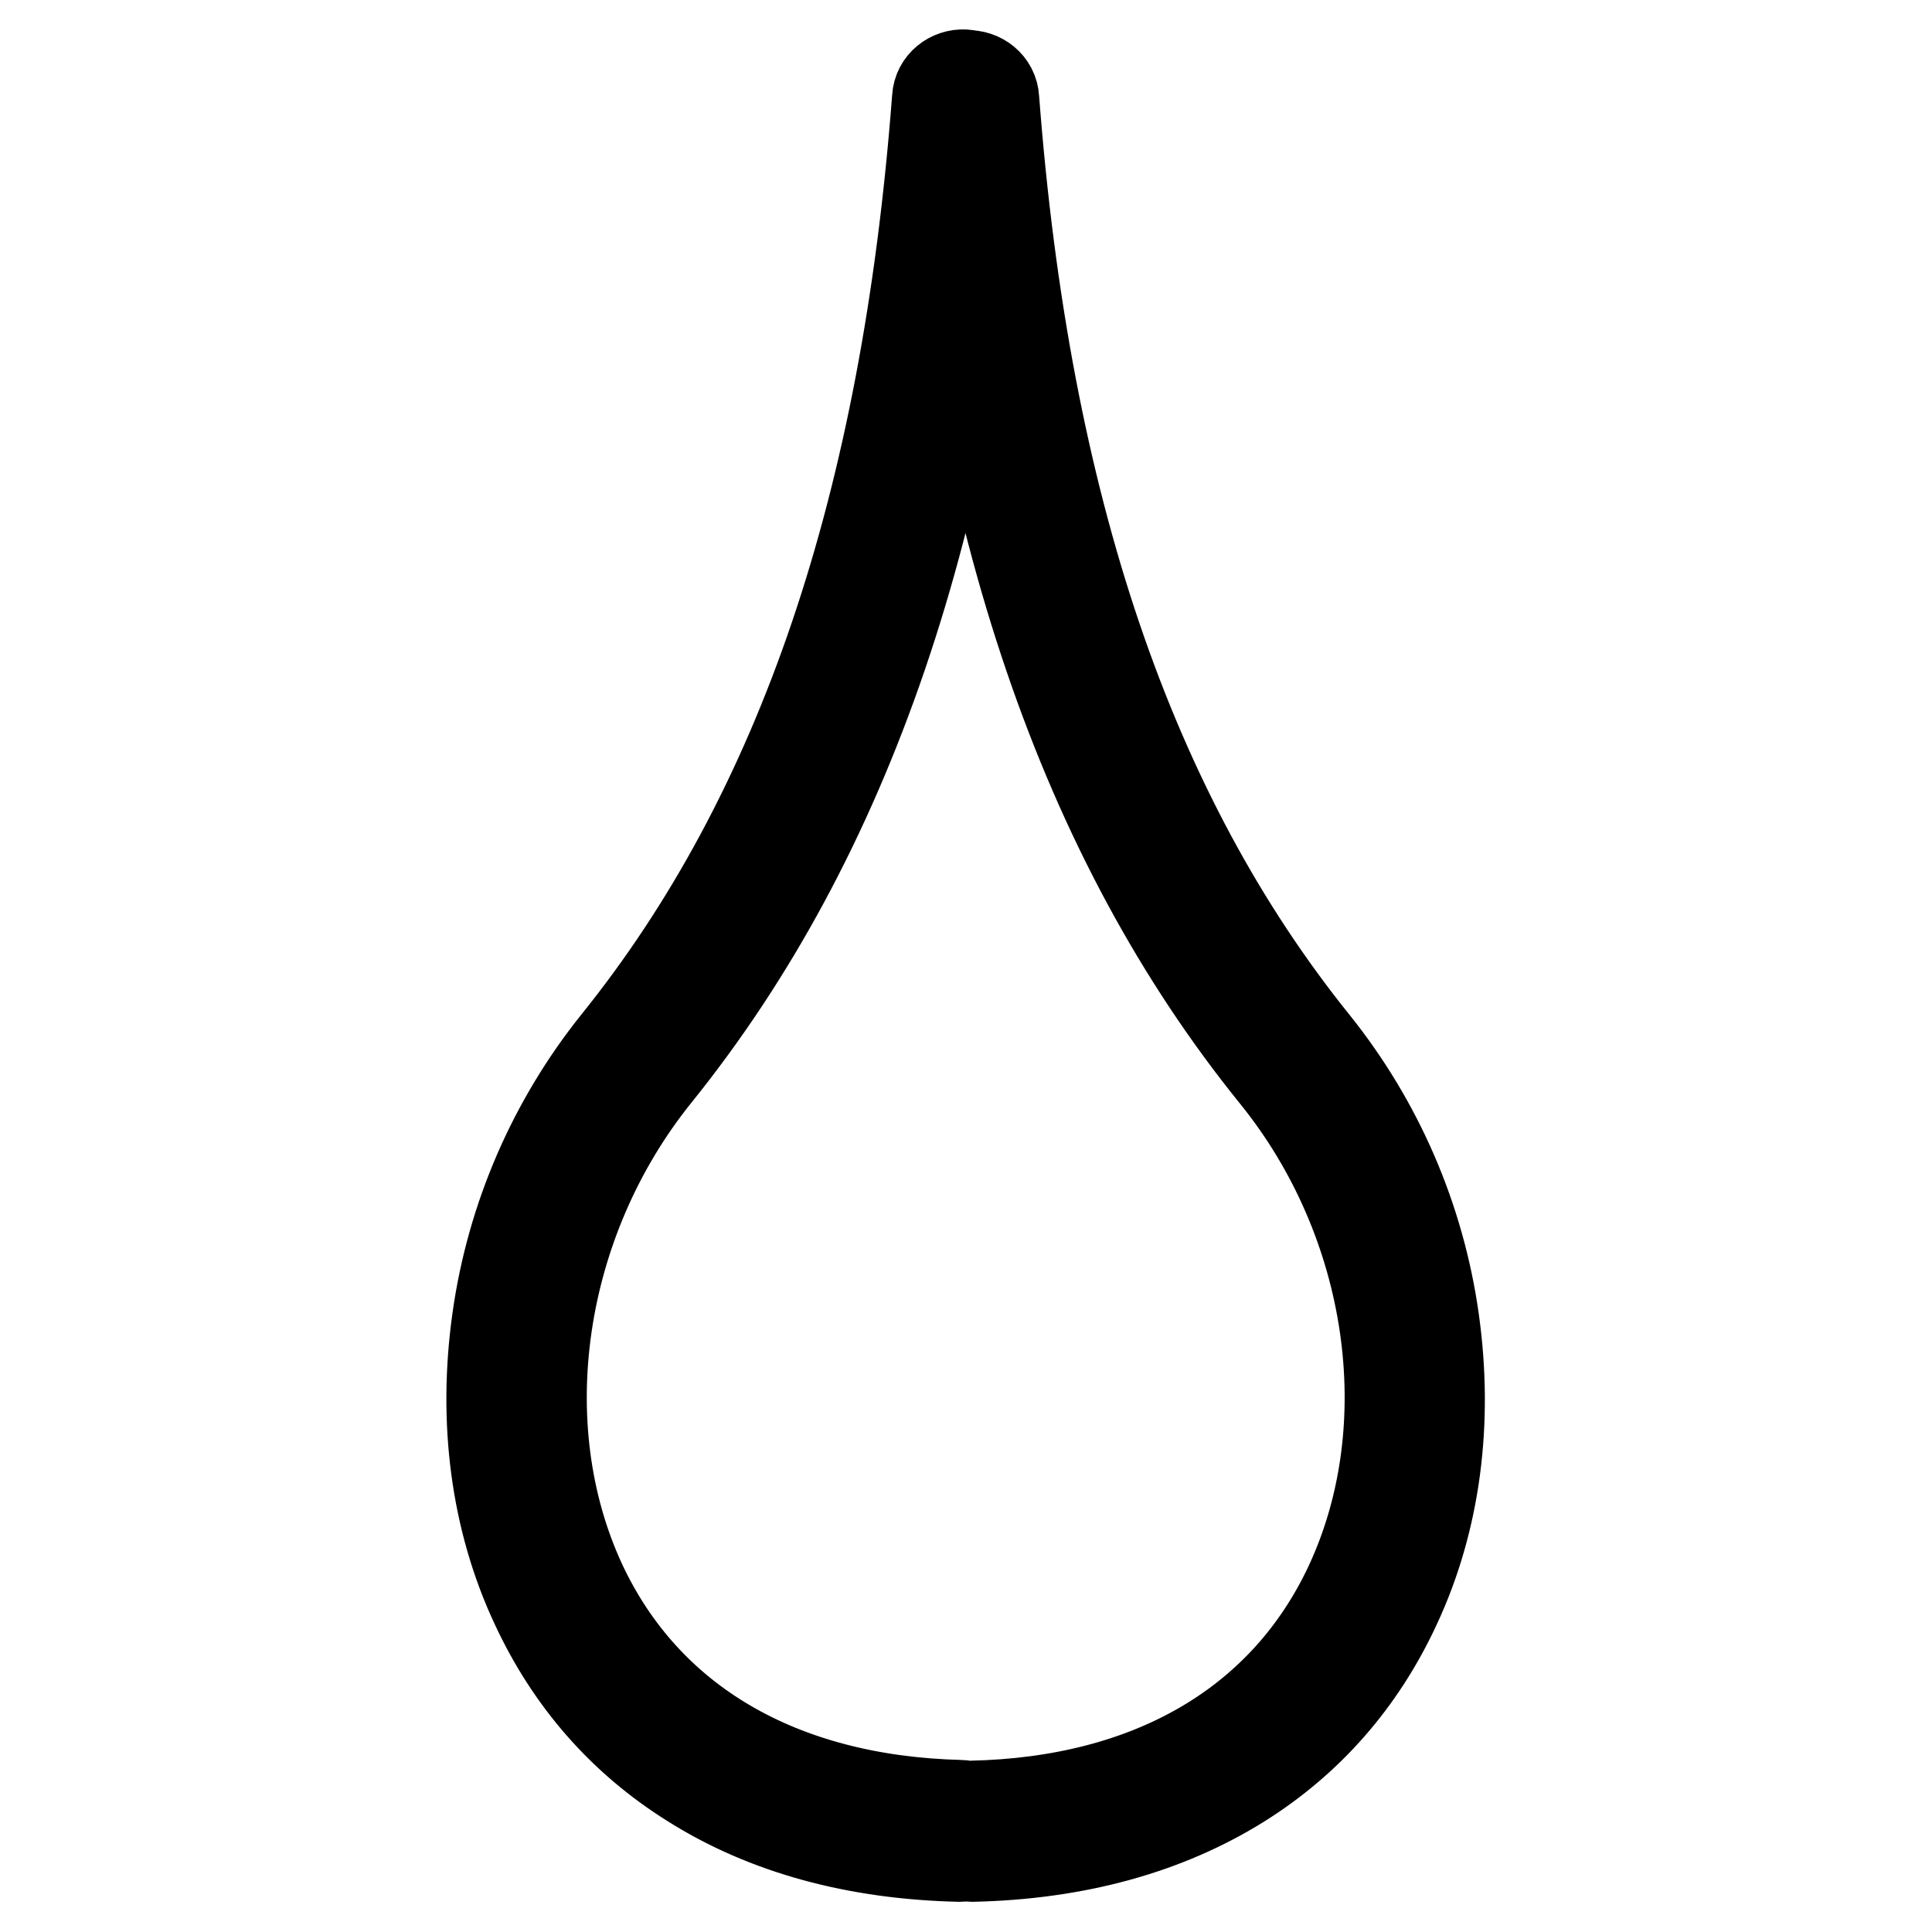 <?xml version="1.0" encoding="utf-8"?>
<!-- Svg Vector Icons : http://www.onlinewebfonts.com/icon -->
<!DOCTYPE svg PUBLIC "-//W3C//DTD SVG 1.1//EN" "http://www.w3.org/Graphics/SVG/1.1/DTD/svg11.dtd">
<svg version="1.1" xmlns="http://www.w3.org/2000/svg" xmlns:xlink="http://www.w3.org/1999/xlink" x="0px" y="0px" viewBox="0 0 256 256" enable-background="new 0 0 256 256" xml:space="preserve">
<g> <path stroke-width="12" fill-opacity="0" stroke="#000000"  d="M127.2,246C127.2,246,127.2,246,127.2,246c-13.8-0.3-25.8-3.6-35.6-9.8c-9.1-5.7-16-13.6-20.6-23.5 c-5.3-11.3-7-24.4-5.1-37.9c1.9-13.5,7.4-26.1,15.8-36.6c24.5-30.4,38.4-71.3,42.5-125.2c0.1-1.9,1.8-3.2,3.6-3.1 c1.9,0.1,3.2,1.8,3.1,3.6c-4.2,55.3-18.6,97.4-44,128.9c-15.6,19.4-19.6,46.5-9.9,67.4c8.6,18.4,26.4,28.8,50.2,29.4 c1.9,0,3.3,1.6,3.3,3.4C130.6,244.5,129.1,246,127.2,246z M128.8,246c-1.8,0-3.3-1.5-3.4-3.3c0-1.9,1.4-3.4,3.3-3.4 c23.8-0.5,41.6-10.9,50.2-29.4c9.7-20.9,5.8-48-9.9-67.4c-25.4-31.4-39.8-73.6-44-128.9c-0.1-1.9,1.2-3.5,3.1-3.6 c1.8-0.1,3.5,1.2,3.6,3.1c4.1,53.9,18,94.8,42.5,125.2c8.4,10.5,13.9,23.1,15.8,36.6c1.9,13.5,0.2,26.6-5.1,37.9 c-4.6,9.9-11.5,17.8-20.6,23.5C154.5,242.4,142.6,245.7,128.8,246C128.8,246,128.8,246,128.8,246z"/></g>
</svg>